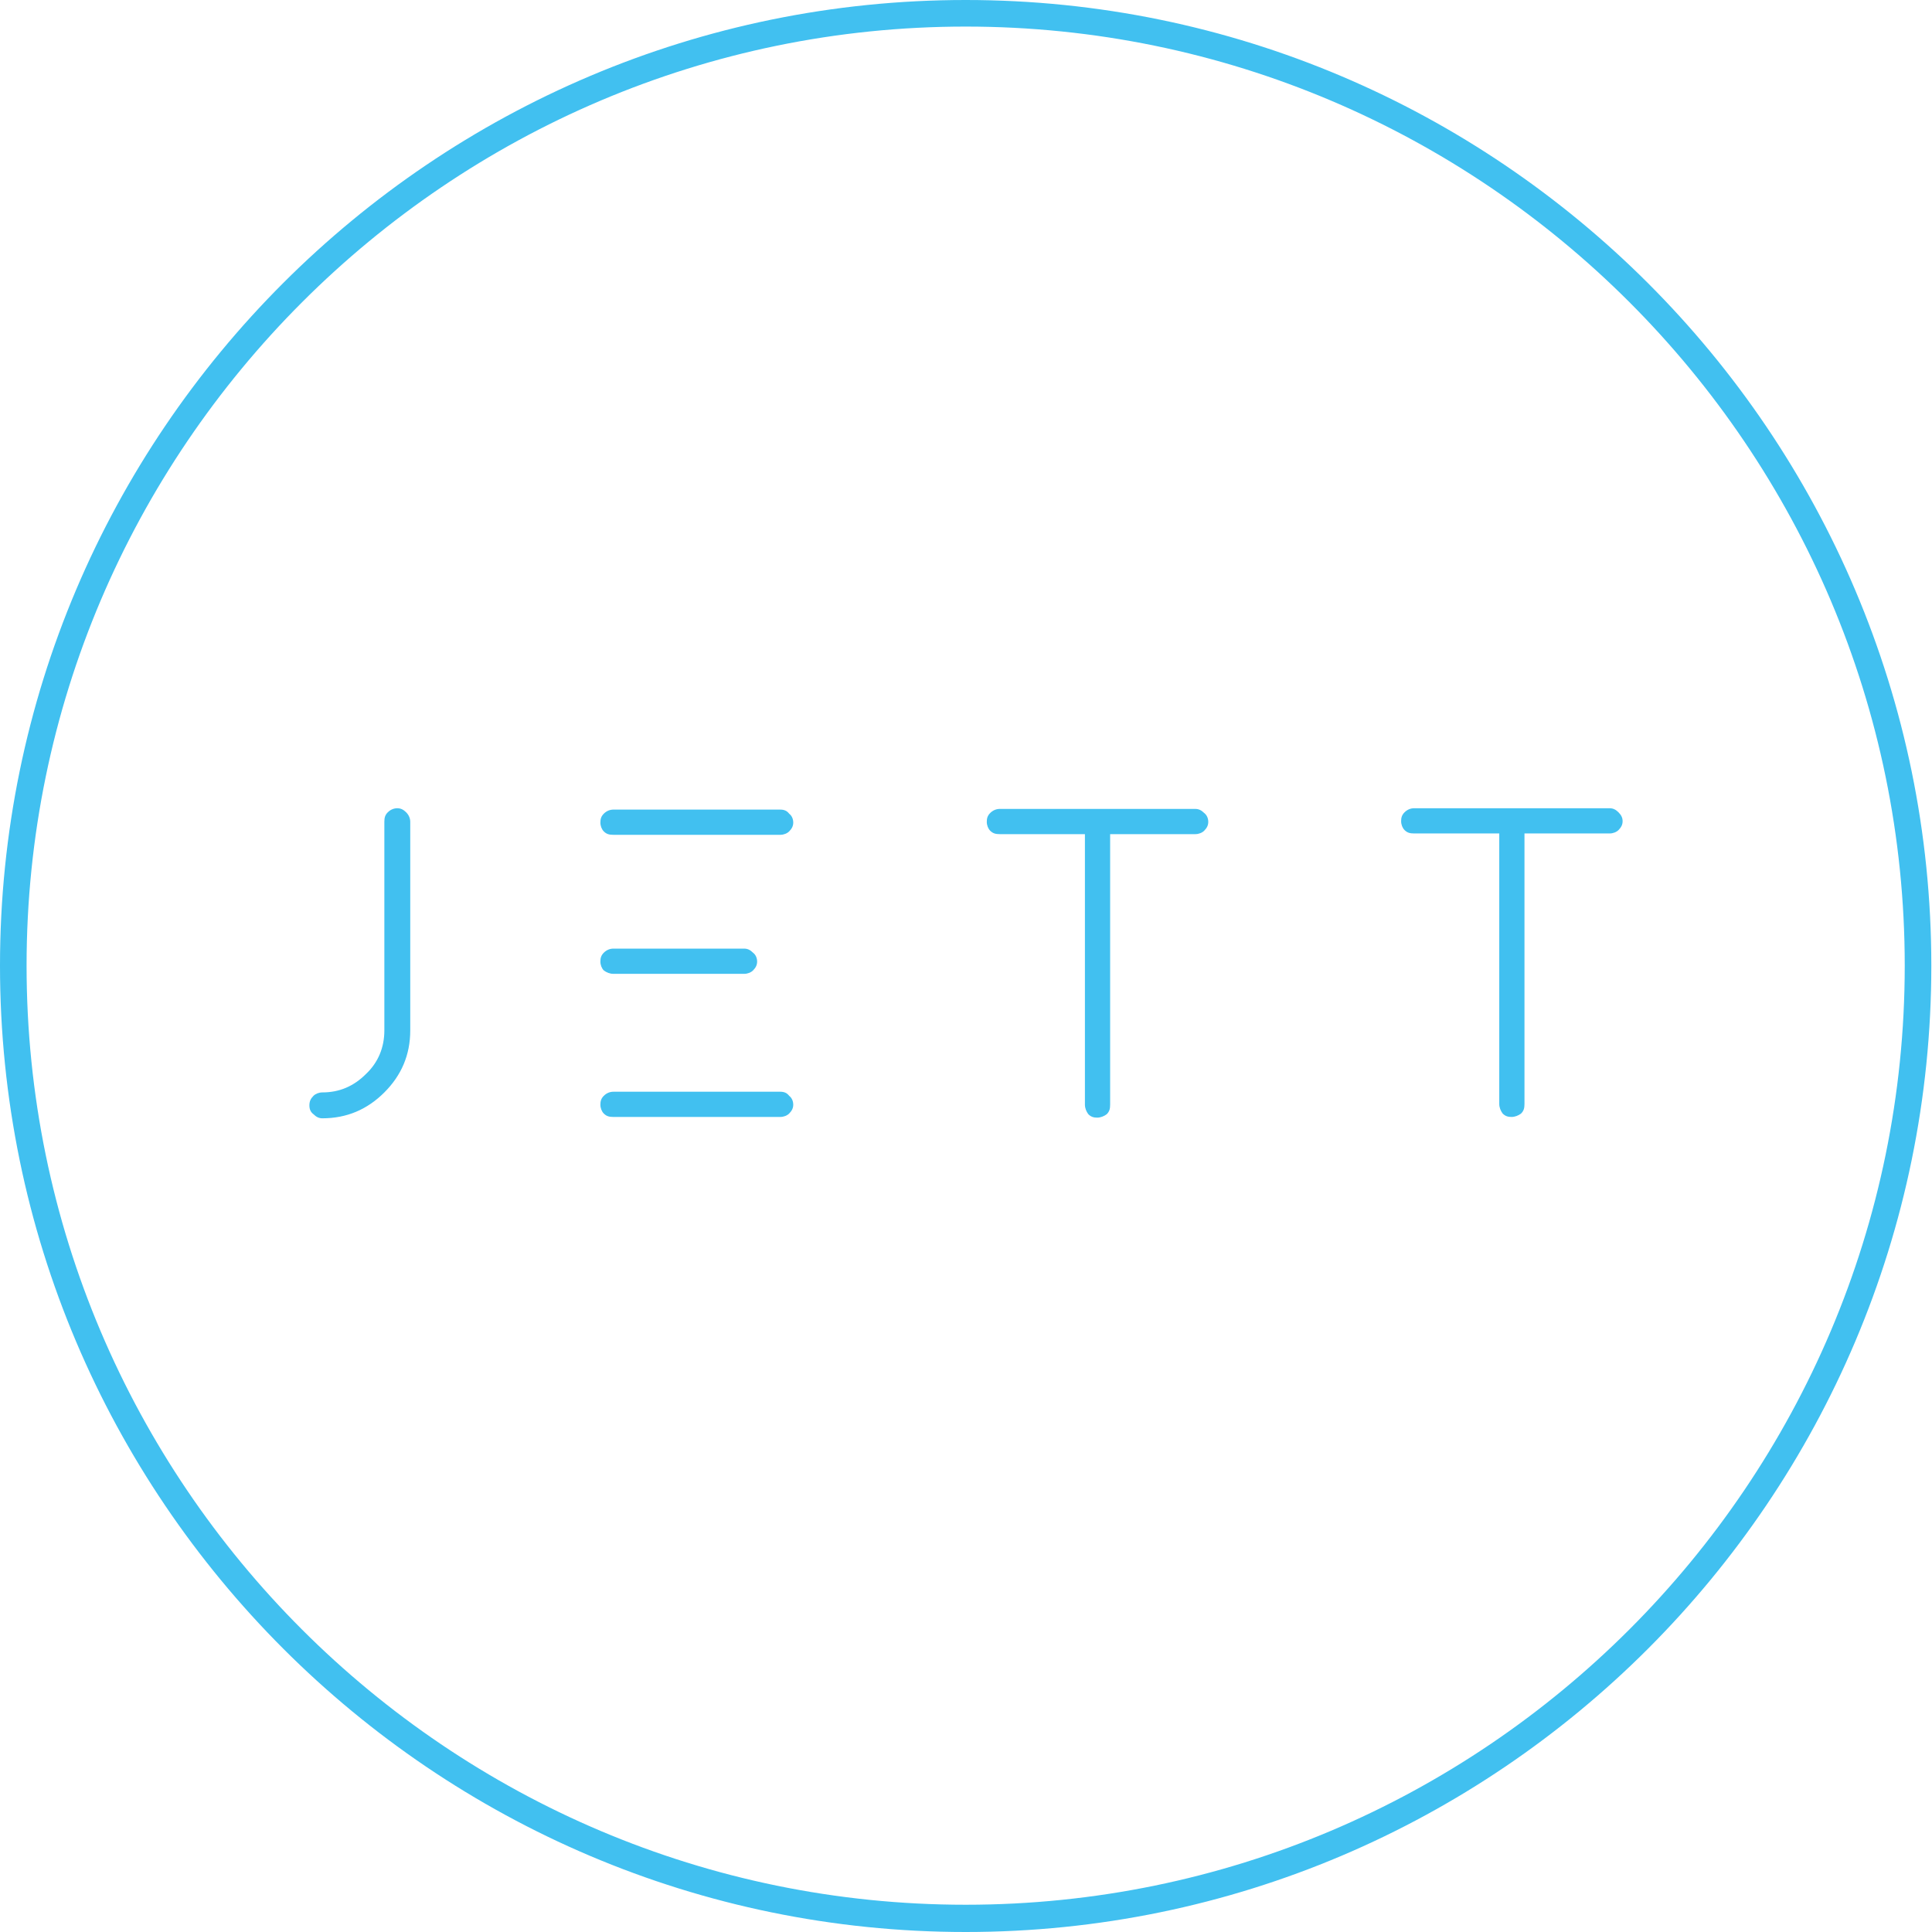 <?xml version="1.0" encoding="utf-8"?>
<!-- Generator: Adobe Illustrator 22.1.0, SVG Export Plug-In . SVG Version: 6.00 Build 0)  -->
<svg version="1.1" id="Vrstva_1" xmlns="http://www.w3.org/2000/svg" xmlns:xlink="http://www.w3.org/1999/xlink" x="0px" y="0px"
	 viewBox="0 0 283.5 283.5" style="enable-background:new 0 0 283.5 283.5;" xml:space="preserve">
<style type="text/css">
	.st0{fill:#41C0F0;}
</style>
<g>
	<path class="st0" d="M58.3,118.6c-0.5,0-1,0.2-1.4,0.6c-0.4,0.4-0.5,0.8-0.5,1.4v30.6c0,2.5-0.9,4.7-2.7,6.4
		c-1.8,1.8-3.9,2.7-6.4,2.7c-0.5,0-1,0.2-1.3,0.5c-0.4,0.4-0.6,0.8-0.6,1.4s0.2,1,0.6,1.3c0.4,0.4,0.8,0.6,1.3,0.6
		c3.6,0,6.6-1.3,9.1-3.8c2.5-2.5,3.8-5.5,3.8-9.1v-30.6c0-0.5-0.2-1-0.6-1.4C59.2,118.8,58.8,118.6,58.3,118.6z"/>
	<path class="st0" d="M175.4,118.7h-28.7c-0.5,0-1,0.2-1.4,0.6c-0.4,0.4-0.5,0.8-0.5,1.3c0,0.5,0.2,1,0.5,1.3
		c0.4,0.4,0.8,0.5,1.4,0.5h12.5v39.7c0,0.5,0.2,1,0.5,1.4c0.4,0.4,0.8,0.5,1.3,0.5c0.5,0,1-0.2,1.4-0.5c0.4-0.4,0.5-0.8,0.5-1.4
		v-39.7h12.5c0.5,0,1-0.2,1.3-0.5c0.4-0.4,0.6-0.8,0.6-1.3c0-0.5-0.2-1-0.6-1.3C176.3,118.9,175.9,118.7,175.4,118.7z"/>
	<path class="st0" d="M237.5,119.2c-0.4-0.4-0.8-0.6-1.3-0.6h-28.7c-0.5,0-1,0.2-1.4,0.6c-0.4,0.4-0.5,0.8-0.5,1.3
		c0,0.5,0.2,1,0.5,1.3c0.4,0.4,0.8,0.5,1.4,0.5H220v39.7c0,0.5,0.2,1,0.5,1.4c0.4,0.4,0.8,0.5,1.3,0.5c0.5,0,1-0.2,1.4-0.5
		c0.4-0.4,0.5-0.8,0.5-1.4v-39.7h12.5c0.5,0,1-0.2,1.3-0.5c0.4-0.4,0.6-0.8,0.6-1.3C238.1,120,237.9,119.6,237.5,119.2z"/>
	<g>
		<path class="st0" d="M90,142.9h19.2c0.5,0,1-0.2,1.3-0.5c0.4-0.4,0.6-0.8,0.6-1.3c0-0.5-0.2-1-0.6-1.3c-0.4-0.4-0.8-0.6-1.3-0.6
			H90c-0.5,0-1,0.2-1.4,0.6c-0.4,0.4-0.5,0.8-0.5,1.3c0,0.5,0.2,1,0.5,1.3C89,142.7,89.5,142.9,90,142.9z"/>
		<path class="st0" d="M114.5,118.8H90c-0.5,0-1,0.2-1.4,0.6c-0.4,0.4-0.5,0.8-0.5,1.3c0,0.5,0.2,1,0.5,1.3c0.4,0.4,0.8,0.5,1.4,0.5
			h24.5c0.5,0,1-0.2,1.3-0.5c0.4-0.4,0.6-0.8,0.6-1.3c0-0.5-0.2-1-0.6-1.3C115.5,119,115.1,118.8,114.5,118.8z"/>
		<path class="st0" d="M114.5,160.2H90c-0.5,0-1,0.2-1.4,0.6c-0.4,0.4-0.5,0.8-0.5,1.3c0,0.5,0.2,1,0.5,1.3c0.4,0.4,0.8,0.5,1.4,0.5
			h24.5c0.5,0,1-0.2,1.3-0.5c0.4-0.4,0.6-0.8,0.6-1.3c0-0.5-0.2-1-0.6-1.3C115.5,160.4,115.1,160.2,114.5,160.2z"/>
	</g>
</g>
<path class="st0" d="M141.7,283.5C63.6,283.5,0,219.9,0,141.7S63.6,0,141.7,0s141.7,63.6,141.7,141.7S219.9,283.5,141.7,283.5z
	 M141.7,3.9C65.8,3.9,3.9,65.8,3.9,141.7c0,76,61.8,137.8,137.8,137.8c76,0,137.8-61.8,137.8-137.8C279.5,65.8,217.7,3.9,141.7,3.9z
	"/>
</svg>
